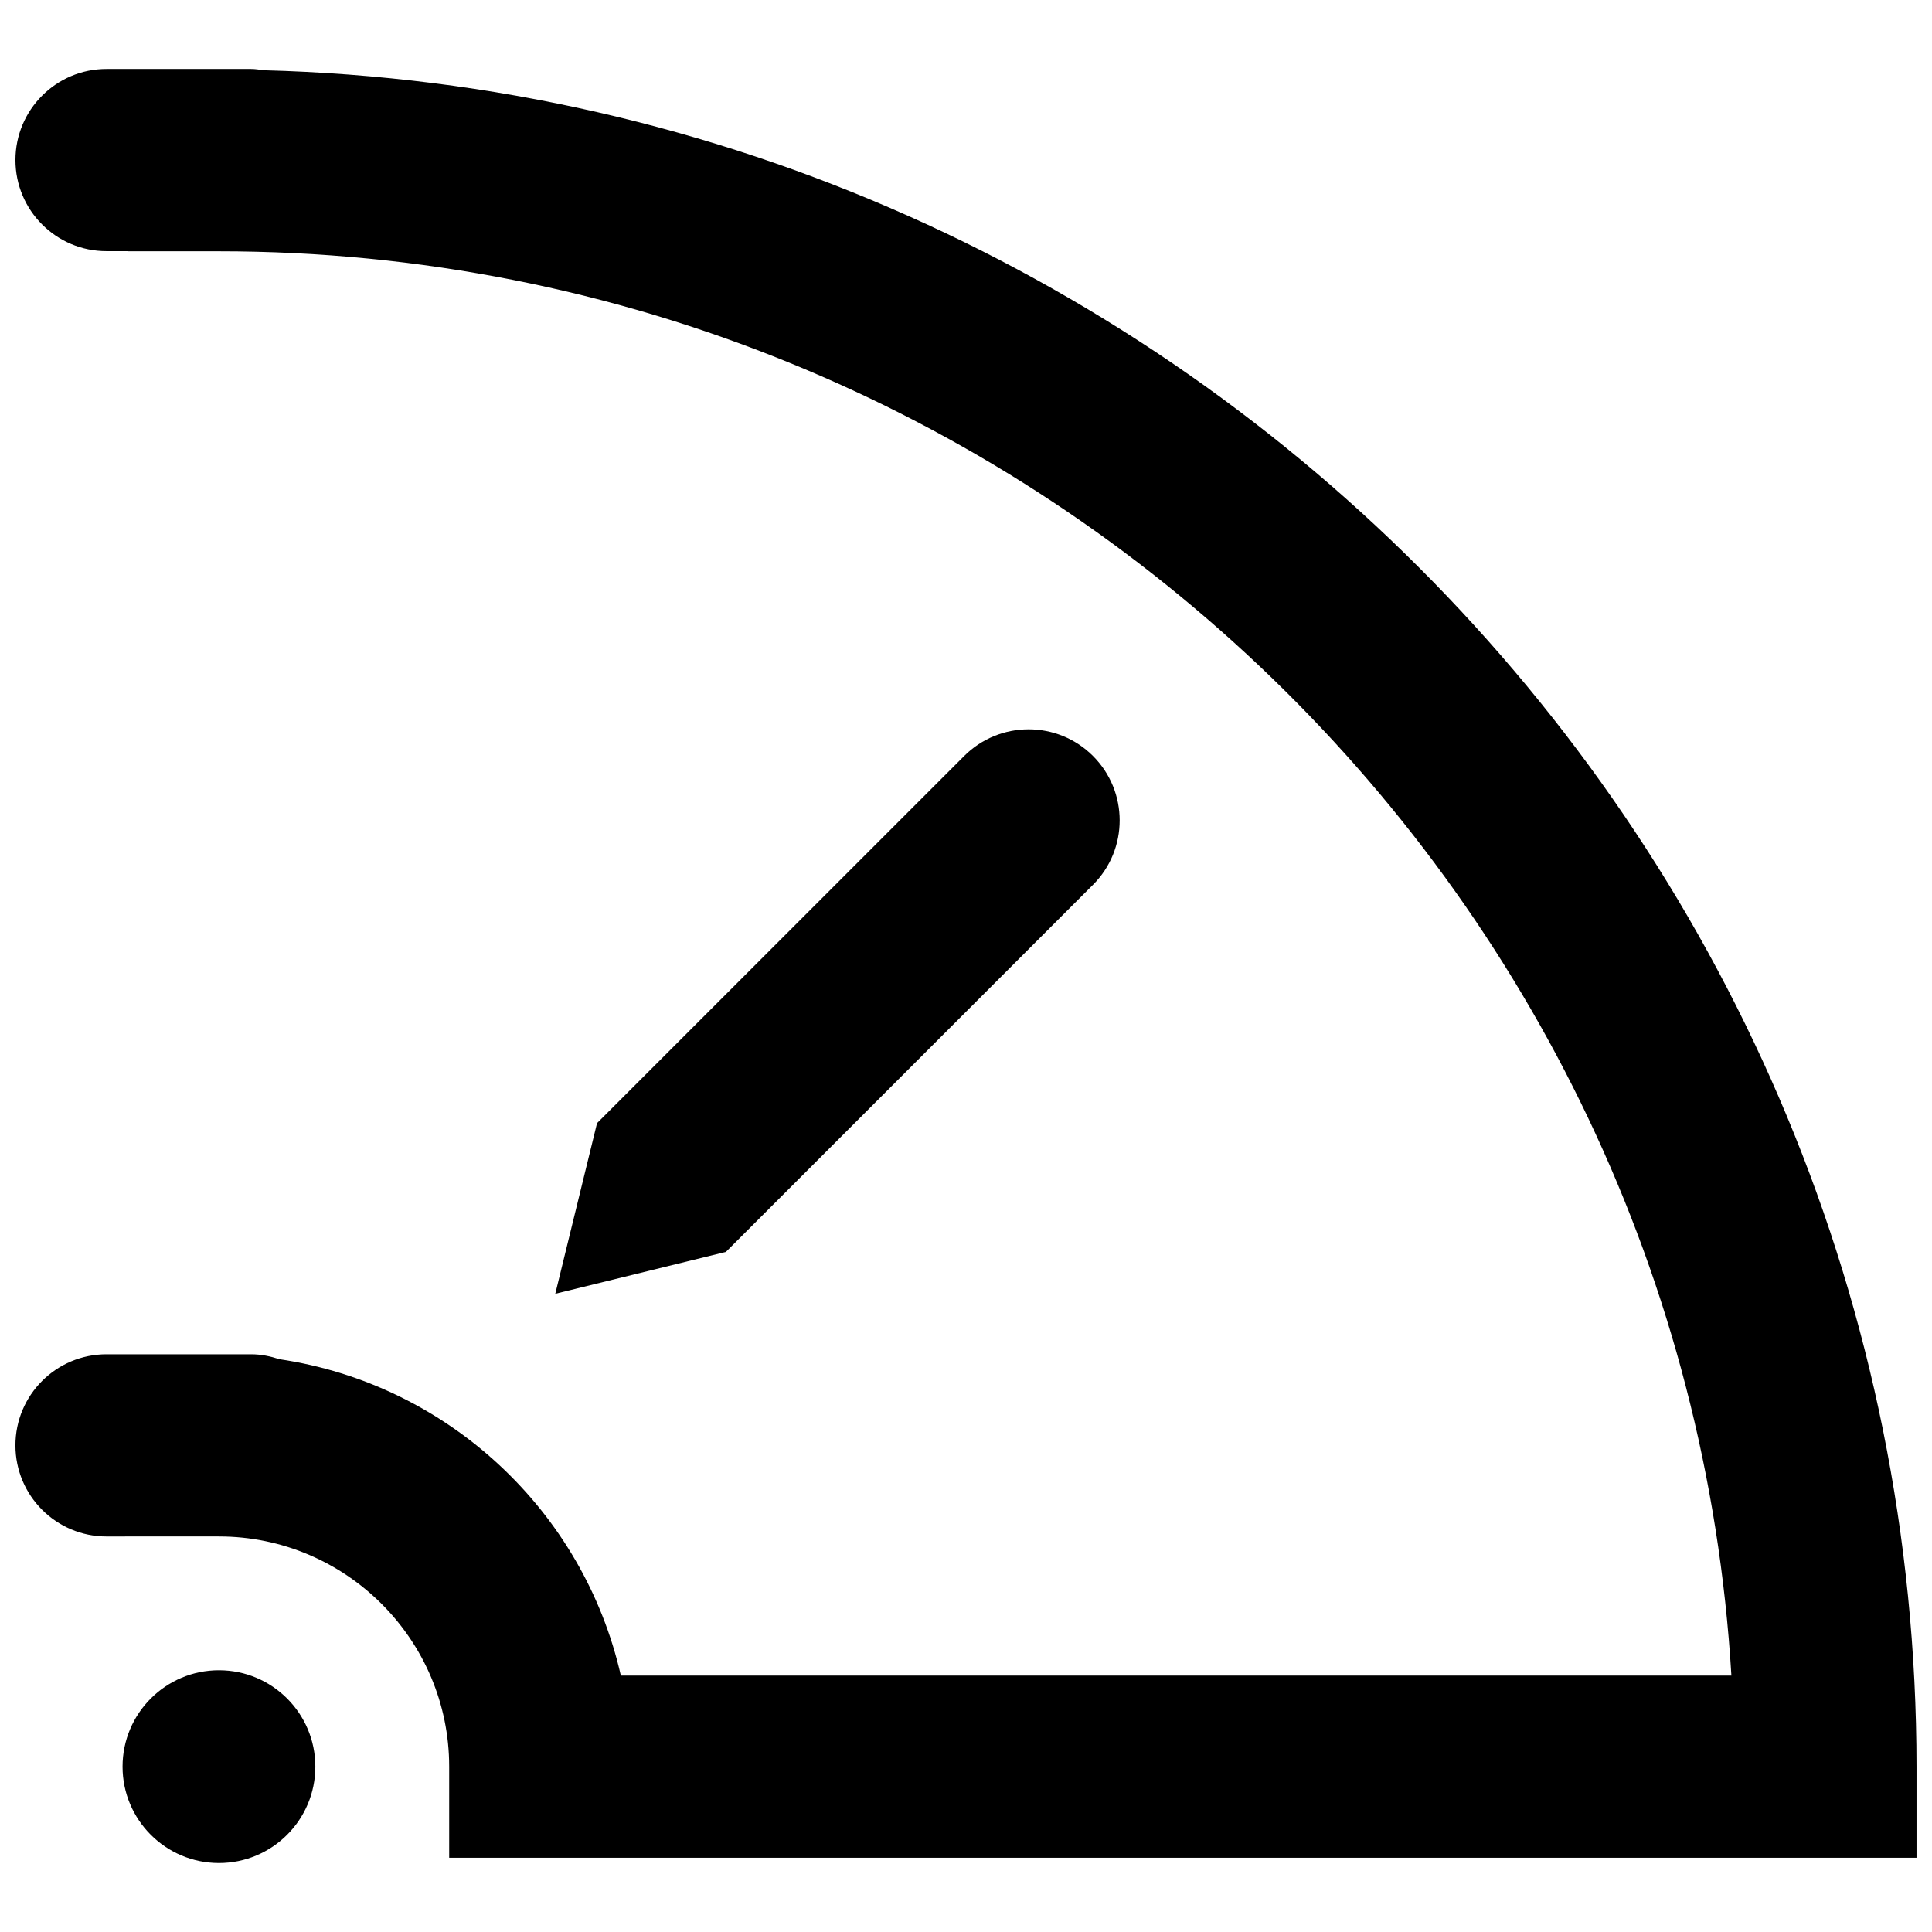 <?xml version="1.0" encoding="UTF-8"?>
<!-- The Best Svg Icon site in the world: iconSvg.co, Visit us! https://iconsvg.co -->
<svg width="800px" height="800px" version="1.1" viewBox="144 144 512 512" xmlns="http://www.w3.org/2000/svg">
 <defs>
  <clipPath id="a">
   <path d="m148.09 162h503.81v475h-503.81z"/>
  </clipPath>
 </defs>
 <path d="m227.57 612.18c0 14.105-11.438 25.543-25.543 25.543-14.109 0-25.547-11.438-25.547-25.543 0-14.109 11.438-25.547 25.547-25.547 14.105 0 25.543 11.438 25.543 25.547"/>
 <g clip-path="url(#a)">
  <path d="m213.85 162.61c-1.094-0.152-2.176-0.336-3.305-0.336h-38.316c-13.332 0-24.137 10.812-24.137 24.141s10.805 24.141 24.137 24.141h5.664v0.035h24.137c213.33 0 388.28 167.22 400.81 377.46l-294.31-0.004c-9.871-43.562-45.797-77.23-90.492-83.844-2.375-0.781-4.859-1.305-7.496-1.305h-38.316c-13.332 0-24.137 10.809-24.137 24.141 0 13.328 10.805 24.141 24.137 24.141l5.664-0.004h24.137c33.645 0 61.012 27.367 61.012 61.008v24.141h388.86v-24.141c-0.004-244.09-195.45-443.27-438.05-449.57z"/>
 </g>
 <path d="m433.65 344.34c-9.414-9.414-24.703-9.422-34.133 0.008l-97.297 97.297-11.066 45.219 45.211-11.094 97.297-97.297c9.418-9.418 9.418-24.703-0.012-34.133z"/>
</svg>